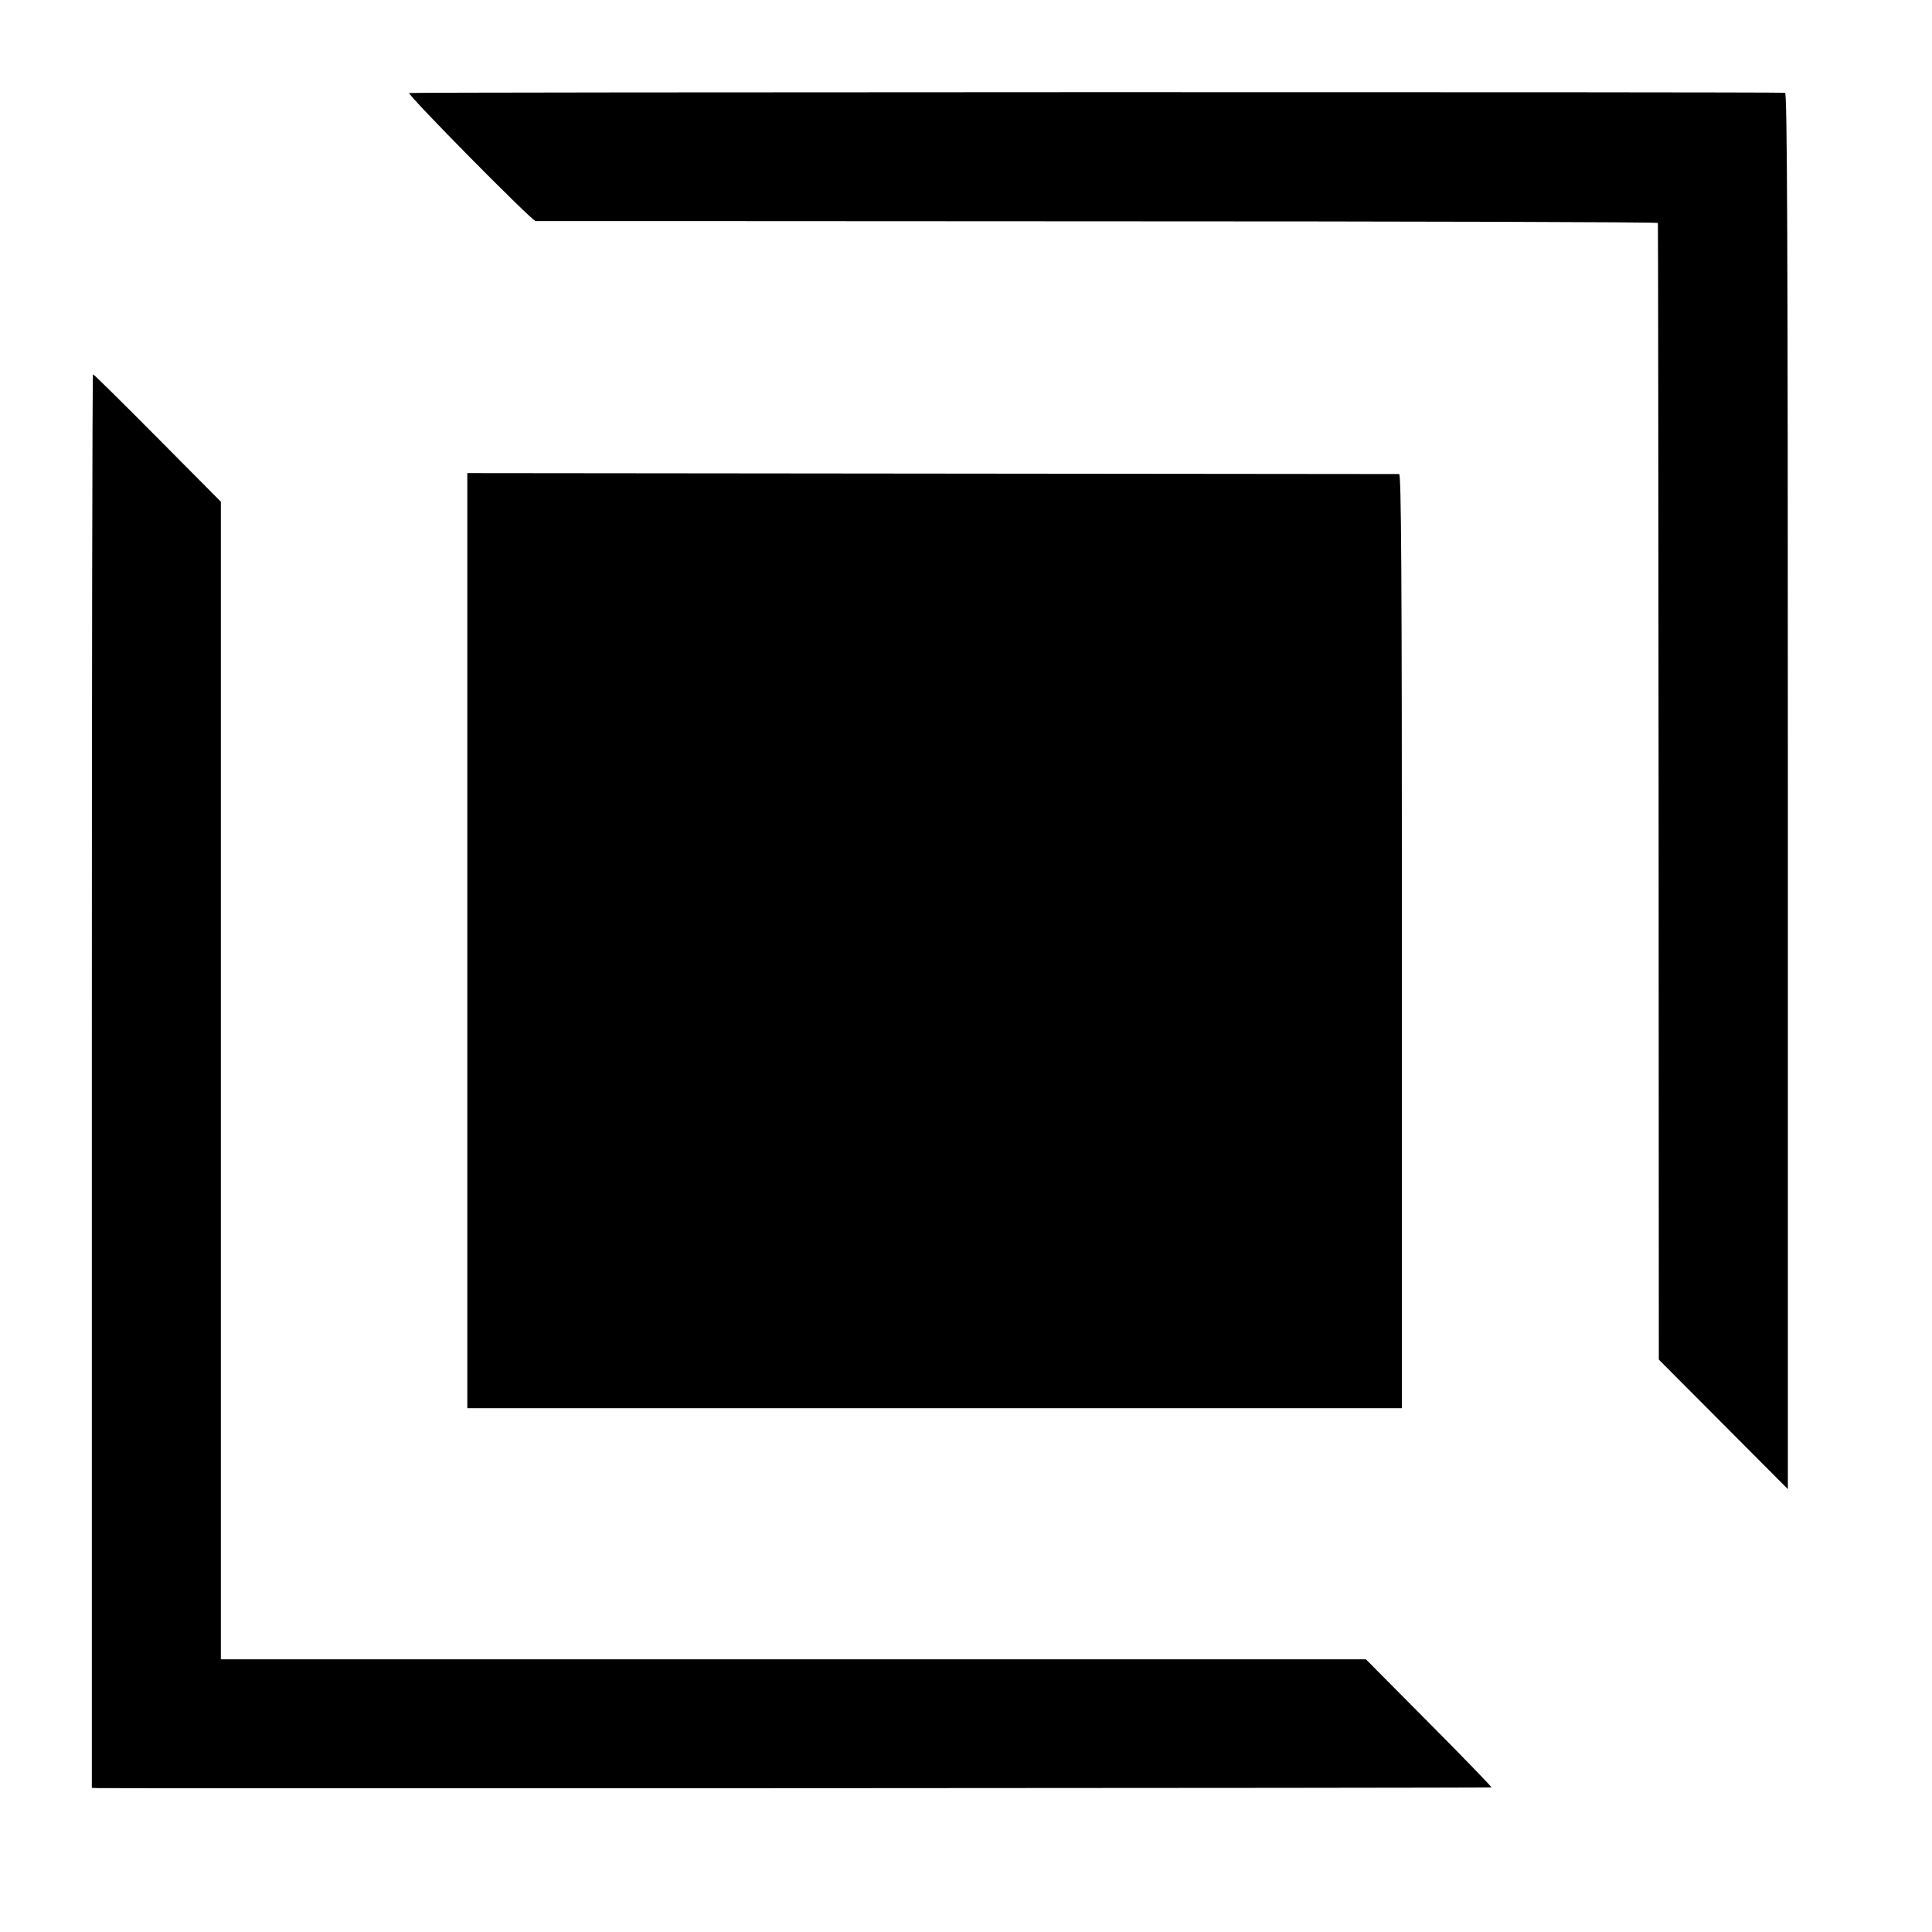 <?xml version="1.0" encoding="UTF-8" standalone="no"?> <svg xmlns="http://www.w3.org/2000/svg" width="831pt" height="831pt" viewBox="0 0 831 831" preserveAspectRatio="xMidYMid meet">  <g transform="translate(0,831) scale(0.1,-0.1)" fill="#000000" stroke="none"> <path d="M1760 7910 c-10 -6 527 -550 544 -551 6 0 1094 0 2418 -1 1325 0 2409 -3 2409 -7 1 -3 2 -1105 3 -2447 l1 -2442 277 -278 278 -279 0 3003 c0 2394 -3 3002 -12 3003 -59 4 -5912 3 -5918 -1z"></path> <path d="M395 3660 l0 -3040 25 -1 c135 -2 5992 0 5995 3 2 2 -119 127 -268 277 l-272 274 -2462 0 -2463 0 0 2489 0 2490 -272 274 c-150 151 -274 274 -278 274 -3 0 -5 -1368 -5 -3040z"></path> <path d="M2010 4264 l0 -2011 2010 0 2010 0 0 2009 c0 1599 -3 2008 -12 2009 -7 0 -912 1 -2010 2 l-1998 2 0 -2011z"></path> </g> </svg> 